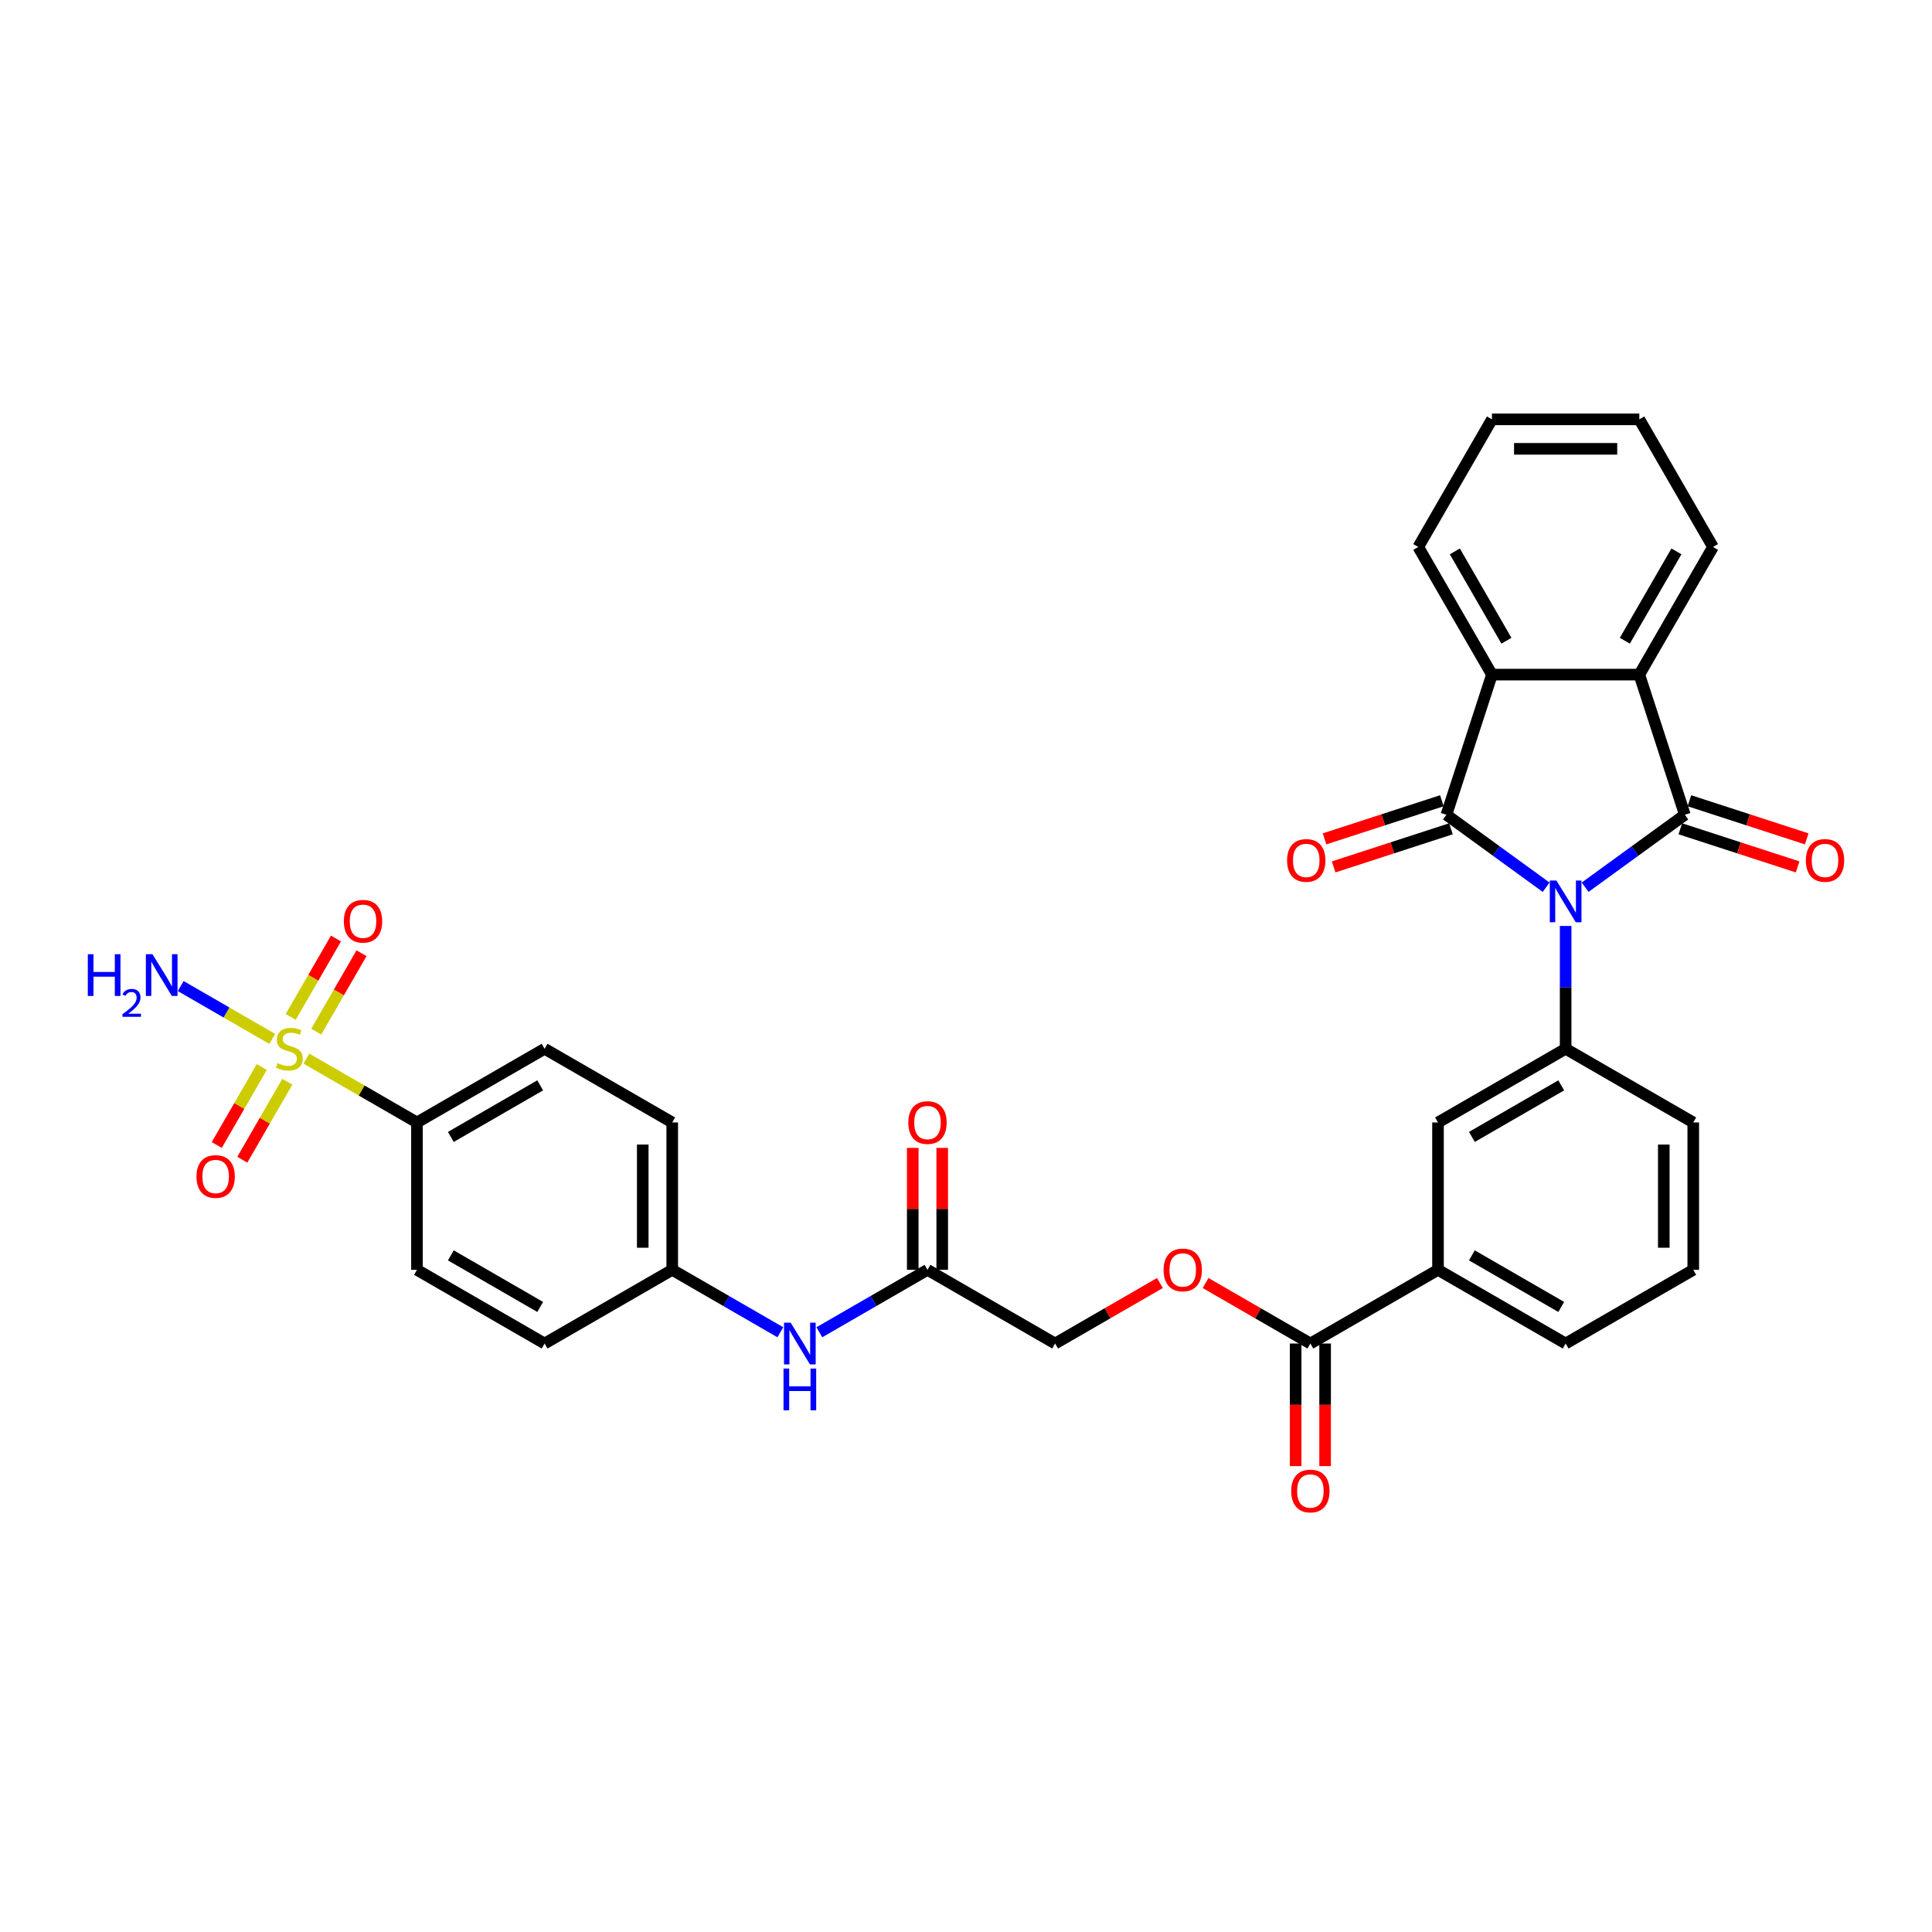 <?xml version='1.0' encoding='iso-8859-1'?>
<svg version='1.1' baseProfile='full'
              xmlns='http://www.w3.org/2000/svg'
                      xmlns:rdkit='http://www.rdkit.org/xml'
                      xmlns:xlink='http://www.w3.org/1999/xlink'
                  xml:space='preserve'
width='1000px' height='1000px' viewBox='0 0 1000 1000'>
<!-- END OF HEADER -->
<rect style='opacity:1.0;fill:#FFFFFF;stroke:none' width='1000' height='1000' x='0' y='0'> </rect>
<path class='bond-0' d='M 820.469,459.224 L 846.275,440.475' style='fill:none;fill-rule:evenodd;stroke:#0000FF;stroke-width:6px;stroke-linecap:butt;stroke-linejoin:miter;stroke-opacity:1' />
<path class='bond-0' d='M 846.275,440.475 L 872.082,421.725' style='fill:none;fill-rule:evenodd;stroke:#000000;stroke-width:6px;stroke-linecap:butt;stroke-linejoin:miter;stroke-opacity:1' />
<path class='bond-1' d='M 800.269,459.224 L 774.463,440.475' style='fill:none;fill-rule:evenodd;stroke:#0000FF;stroke-width:6px;stroke-linecap:butt;stroke-linejoin:miter;stroke-opacity:1' />
<path class='bond-1' d='M 774.463,440.475 L 748.657,421.725' style='fill:none;fill-rule:evenodd;stroke:#000000;stroke-width:6px;stroke-linecap:butt;stroke-linejoin:miter;stroke-opacity:1' />
<path class='bond-5' d='M 810.369,479.27 L 810.369,511.057' style='fill:none;fill-rule:evenodd;stroke:#0000FF;stroke-width:6px;stroke-linecap:butt;stroke-linejoin:miter;stroke-opacity:1' />
<path class='bond-5' d='M 810.369,511.057 L 810.369,542.843' style='fill:none;fill-rule:evenodd;stroke:#000000;stroke-width:6px;stroke-linecap:butt;stroke-linejoin:miter;stroke-opacity:1' />
<path class='bond-4' d='M 872.082,421.725 L 848.509,349.178' style='fill:none;fill-rule:evenodd;stroke:#000000;stroke-width:6px;stroke-linecap:butt;stroke-linejoin:miter;stroke-opacity:1' />
<path class='bond-10' d='M 869.724,428.98 L 900.086,438.845' style='fill:none;fill-rule:evenodd;stroke:#000000;stroke-width:6px;stroke-linecap:butt;stroke-linejoin:miter;stroke-opacity:1' />
<path class='bond-10' d='M 900.086,438.845 L 930.448,448.71' style='fill:none;fill-rule:evenodd;stroke:#FF0000;stroke-width:6px;stroke-linecap:butt;stroke-linejoin:miter;stroke-opacity:1' />
<path class='bond-10' d='M 874.439,414.471 L 904.801,424.336' style='fill:none;fill-rule:evenodd;stroke:#000000;stroke-width:6px;stroke-linecap:butt;stroke-linejoin:miter;stroke-opacity:1' />
<path class='bond-10' d='M 904.801,424.336 L 935.163,434.201' style='fill:none;fill-rule:evenodd;stroke:#FF0000;stroke-width:6px;stroke-linecap:butt;stroke-linejoin:miter;stroke-opacity:1' />
<path class='bond-3' d='M 748.657,421.725 L 772.229,349.178' style='fill:none;fill-rule:evenodd;stroke:#000000;stroke-width:6px;stroke-linecap:butt;stroke-linejoin:miter;stroke-opacity:1' />
<path class='bond-11' d='M 746.299,414.471 L 715.937,424.336' style='fill:none;fill-rule:evenodd;stroke:#000000;stroke-width:6px;stroke-linecap:butt;stroke-linejoin:miter;stroke-opacity:1' />
<path class='bond-11' d='M 715.937,424.336 L 685.575,434.201' style='fill:none;fill-rule:evenodd;stroke:#FF0000;stroke-width:6px;stroke-linecap:butt;stroke-linejoin:miter;stroke-opacity:1' />
<path class='bond-11' d='M 751.014,428.98 L 720.652,438.845' style='fill:none;fill-rule:evenodd;stroke:#000000;stroke-width:6px;stroke-linecap:butt;stroke-linejoin:miter;stroke-opacity:1' />
<path class='bond-11' d='M 720.652,438.845 L 690.29,448.71' style='fill:none;fill-rule:evenodd;stroke:#FF0000;stroke-width:6px;stroke-linecap:butt;stroke-linejoin:miter;stroke-opacity:1' />
<path class='bond-2' d='M 158.591,547.943 L 187.205,564.463' style='fill:none;fill-rule:evenodd;stroke:#CCCC00;stroke-width:6px;stroke-linecap:butt;stroke-linejoin:miter;stroke-opacity:1' />
<path class='bond-2' d='M 187.205,564.463 L 215.819,580.983' style='fill:none;fill-rule:evenodd;stroke:#000000;stroke-width:6px;stroke-linecap:butt;stroke-linejoin:miter;stroke-opacity:1' />
<path class='bond-12' d='M 163.683,533.979 L 175.398,513.687' style='fill:none;fill-rule:evenodd;stroke:#CCCC00;stroke-width:6px;stroke-linecap:butt;stroke-linejoin:miter;stroke-opacity:1' />
<path class='bond-12' d='M 175.398,513.687 L 187.114,493.396' style='fill:none;fill-rule:evenodd;stroke:#FF0000;stroke-width:6px;stroke-linecap:butt;stroke-linejoin:miter;stroke-opacity:1' />
<path class='bond-12' d='M 150.471,526.351 L 162.186,506.059' style='fill:none;fill-rule:evenodd;stroke:#CCCC00;stroke-width:6px;stroke-linecap:butt;stroke-linejoin:miter;stroke-opacity:1' />
<path class='bond-12' d='M 162.186,506.059 L 173.902,485.768' style='fill:none;fill-rule:evenodd;stroke:#FF0000;stroke-width:6px;stroke-linecap:butt;stroke-linejoin:miter;stroke-opacity:1' />
<path class='bond-13' d='M 135.497,552.286 L 123.847,572.464' style='fill:none;fill-rule:evenodd;stroke:#CCCC00;stroke-width:6px;stroke-linecap:butt;stroke-linejoin:miter;stroke-opacity:1' />
<path class='bond-13' d='M 123.847,572.464 L 112.198,592.642' style='fill:none;fill-rule:evenodd;stroke:#FF0000;stroke-width:6px;stroke-linecap:butt;stroke-linejoin:miter;stroke-opacity:1' />
<path class='bond-13' d='M 148.709,559.915 L 137.06,580.092' style='fill:none;fill-rule:evenodd;stroke:#CCCC00;stroke-width:6px;stroke-linecap:butt;stroke-linejoin:miter;stroke-opacity:1' />
<path class='bond-13' d='M 137.06,580.092 L 125.41,600.27' style='fill:none;fill-rule:evenodd;stroke:#FF0000;stroke-width:6px;stroke-linecap:butt;stroke-linejoin:miter;stroke-opacity:1' />
<path class='bond-17' d='M 140.924,537.743 L 117.232,524.065' style='fill:none;fill-rule:evenodd;stroke:#CCCC00;stroke-width:6px;stroke-linecap:butt;stroke-linejoin:miter;stroke-opacity:1' />
<path class='bond-17' d='M 117.232,524.065 L 93.541,510.386' style='fill:none;fill-rule:evenodd;stroke:#0000FF;stroke-width:6px;stroke-linecap:butt;stroke-linejoin:miter;stroke-opacity:1' />
<path class='bond-28' d='M 772.229,349.178 L 734.088,283.117' style='fill:none;fill-rule:evenodd;stroke:#000000;stroke-width:6px;stroke-linecap:butt;stroke-linejoin:miter;stroke-opacity:1' />
<path class='bond-28' d='M 779.72,331.641 L 753.021,285.398' style='fill:none;fill-rule:evenodd;stroke:#000000;stroke-width:6px;stroke-linecap:butt;stroke-linejoin:miter;stroke-opacity:1' />
<path class='bond-33' d='M 772.229,349.178 L 848.509,349.178' style='fill:none;fill-rule:evenodd;stroke:#000000;stroke-width:6px;stroke-linecap:butt;stroke-linejoin:miter;stroke-opacity:1' />
<path class='bond-27' d='M 848.509,349.178 L 886.65,283.117' style='fill:none;fill-rule:evenodd;stroke:#000000;stroke-width:6px;stroke-linecap:butt;stroke-linejoin:miter;stroke-opacity:1' />
<path class='bond-27' d='M 841.018,331.641 L 867.717,285.398' style='fill:none;fill-rule:evenodd;stroke:#000000;stroke-width:6px;stroke-linecap:butt;stroke-linejoin:miter;stroke-opacity:1' />
<path class='bond-8' d='M 810.369,542.843 L 744.308,580.983' style='fill:none;fill-rule:evenodd;stroke:#000000;stroke-width:6px;stroke-linecap:butt;stroke-linejoin:miter;stroke-opacity:1' />
<path class='bond-8' d='M 808.088,561.776 L 761.845,588.474' style='fill:none;fill-rule:evenodd;stroke:#000000;stroke-width:6px;stroke-linecap:butt;stroke-linejoin:miter;stroke-opacity:1' />
<path class='bond-26' d='M 810.369,542.843 L 876.43,580.983' style='fill:none;fill-rule:evenodd;stroke:#000000;stroke-width:6px;stroke-linecap:butt;stroke-linejoin:miter;stroke-opacity:1' />
<path class='bond-6' d='M 678.247,695.405 L 744.308,657.264' style='fill:none;fill-rule:evenodd;stroke:#000000;stroke-width:6px;stroke-linecap:butt;stroke-linejoin:miter;stroke-opacity:1' />
<path class='bond-15' d='M 678.247,695.405 L 651.128,679.748' style='fill:none;fill-rule:evenodd;stroke:#000000;stroke-width:6px;stroke-linecap:butt;stroke-linejoin:miter;stroke-opacity:1' />
<path class='bond-15' d='M 651.128,679.748 L 624.009,664.09' style='fill:none;fill-rule:evenodd;stroke:#FF0000;stroke-width:6px;stroke-linecap:butt;stroke-linejoin:miter;stroke-opacity:1' />
<path class='bond-18' d='M 670.619,695.405 L 670.619,727.13' style='fill:none;fill-rule:evenodd;stroke:#000000;stroke-width:6px;stroke-linecap:butt;stroke-linejoin:miter;stroke-opacity:1' />
<path class='bond-18' d='M 670.619,727.13 L 670.619,758.855' style='fill:none;fill-rule:evenodd;stroke:#FF0000;stroke-width:6px;stroke-linecap:butt;stroke-linejoin:miter;stroke-opacity:1' />
<path class='bond-18' d='M 685.875,695.405 L 685.875,727.13' style='fill:none;fill-rule:evenodd;stroke:#000000;stroke-width:6px;stroke-linecap:butt;stroke-linejoin:miter;stroke-opacity:1' />
<path class='bond-18' d='M 685.875,727.13 L 685.875,758.855' style='fill:none;fill-rule:evenodd;stroke:#FF0000;stroke-width:6px;stroke-linecap:butt;stroke-linejoin:miter;stroke-opacity:1' />
<path class='bond-7' d='M 215.819,580.983 L 281.88,542.843' style='fill:none;fill-rule:evenodd;stroke:#000000;stroke-width:6px;stroke-linecap:butt;stroke-linejoin:miter;stroke-opacity:1' />
<path class='bond-7' d='M 233.356,588.474 L 279.599,561.776' style='fill:none;fill-rule:evenodd;stroke:#000000;stroke-width:6px;stroke-linecap:butt;stroke-linejoin:miter;stroke-opacity:1' />
<path class='bond-36' d='M 215.819,580.983 L 215.819,657.264' style='fill:none;fill-rule:evenodd;stroke:#000000;stroke-width:6px;stroke-linecap:butt;stroke-linejoin:miter;stroke-opacity:1' />
<path class='bond-9' d='M 744.308,580.983 L 744.308,657.264' style='fill:none;fill-rule:evenodd;stroke:#000000;stroke-width:6px;stroke-linecap:butt;stroke-linejoin:miter;stroke-opacity:1' />
<path class='bond-34' d='M 744.308,657.264 L 810.369,695.405' style='fill:none;fill-rule:evenodd;stroke:#000000;stroke-width:6px;stroke-linecap:butt;stroke-linejoin:miter;stroke-opacity:1' />
<path class='bond-34' d='M 761.845,649.773 L 808.088,676.471' style='fill:none;fill-rule:evenodd;stroke:#000000;stroke-width:6px;stroke-linecap:butt;stroke-linejoin:miter;stroke-opacity:1' />
<path class='bond-14' d='M 480.063,657.264 L 546.124,695.405' style='fill:none;fill-rule:evenodd;stroke:#000000;stroke-width:6px;stroke-linecap:butt;stroke-linejoin:miter;stroke-opacity:1' />
<path class='bond-16' d='M 480.063,657.264 L 452.082,673.419' style='fill:none;fill-rule:evenodd;stroke:#000000;stroke-width:6px;stroke-linecap:butt;stroke-linejoin:miter;stroke-opacity:1' />
<path class='bond-16' d='M 452.082,673.419 L 424.102,689.574' style='fill:none;fill-rule:evenodd;stroke:#0000FF;stroke-width:6px;stroke-linecap:butt;stroke-linejoin:miter;stroke-opacity:1' />
<path class='bond-19' d='M 487.691,657.264 L 487.691,625.707' style='fill:none;fill-rule:evenodd;stroke:#000000;stroke-width:6px;stroke-linecap:butt;stroke-linejoin:miter;stroke-opacity:1' />
<path class='bond-19' d='M 487.691,625.707 L 487.691,594.149' style='fill:none;fill-rule:evenodd;stroke:#FF0000;stroke-width:6px;stroke-linecap:butt;stroke-linejoin:miter;stroke-opacity:1' />
<path class='bond-19' d='M 472.435,657.264 L 472.435,625.707' style='fill:none;fill-rule:evenodd;stroke:#000000;stroke-width:6px;stroke-linecap:butt;stroke-linejoin:miter;stroke-opacity:1' />
<path class='bond-19' d='M 472.435,625.707 L 472.435,594.149' style='fill:none;fill-rule:evenodd;stroke:#FF0000;stroke-width:6px;stroke-linecap:butt;stroke-linejoin:miter;stroke-opacity:1' />
<path class='bond-22' d='M 600.362,664.09 L 573.243,679.748' style='fill:none;fill-rule:evenodd;stroke:#FF0000;stroke-width:6px;stroke-linecap:butt;stroke-linejoin:miter;stroke-opacity:1' />
<path class='bond-22' d='M 573.243,679.748 L 546.124,695.405' style='fill:none;fill-rule:evenodd;stroke:#000000;stroke-width:6px;stroke-linecap:butt;stroke-linejoin:miter;stroke-opacity:1' />
<path class='bond-23' d='M 403.902,689.574 L 375.922,673.419' style='fill:none;fill-rule:evenodd;stroke:#0000FF;stroke-width:6px;stroke-linecap:butt;stroke-linejoin:miter;stroke-opacity:1' />
<path class='bond-23' d='M 375.922,673.419 L 347.941,657.264' style='fill:none;fill-rule:evenodd;stroke:#000000;stroke-width:6px;stroke-linecap:butt;stroke-linejoin:miter;stroke-opacity:1' />
<path class='bond-20' d='M 281.88,542.843 L 347.941,580.983' style='fill:none;fill-rule:evenodd;stroke:#000000;stroke-width:6px;stroke-linecap:butt;stroke-linejoin:miter;stroke-opacity:1' />
<path class='bond-21' d='M 215.819,657.264 L 281.88,695.405' style='fill:none;fill-rule:evenodd;stroke:#000000;stroke-width:6px;stroke-linecap:butt;stroke-linejoin:miter;stroke-opacity:1' />
<path class='bond-21' d='M 233.356,649.773 L 279.599,676.471' style='fill:none;fill-rule:evenodd;stroke:#000000;stroke-width:6px;stroke-linecap:butt;stroke-linejoin:miter;stroke-opacity:1' />
<path class='bond-24' d='M 347.941,657.264 L 281.88,695.405' style='fill:none;fill-rule:evenodd;stroke:#000000;stroke-width:6px;stroke-linecap:butt;stroke-linejoin:miter;stroke-opacity:1' />
<path class='bond-25' d='M 347.941,657.264 L 347.941,580.983' style='fill:none;fill-rule:evenodd;stroke:#000000;stroke-width:6px;stroke-linecap:butt;stroke-linejoin:miter;stroke-opacity:1' />
<path class='bond-25' d='M 332.685,645.822 L 332.685,592.425' style='fill:none;fill-rule:evenodd;stroke:#000000;stroke-width:6px;stroke-linecap:butt;stroke-linejoin:miter;stroke-opacity:1' />
<path class='bond-30' d='M 876.43,580.983 L 876.43,657.264' style='fill:none;fill-rule:evenodd;stroke:#000000;stroke-width:6px;stroke-linecap:butt;stroke-linejoin:miter;stroke-opacity:1' />
<path class='bond-30' d='M 861.174,592.425 L 861.174,645.822' style='fill:none;fill-rule:evenodd;stroke:#000000;stroke-width:6px;stroke-linecap:butt;stroke-linejoin:miter;stroke-opacity:1' />
<path class='bond-31' d='M 886.65,283.117 L 848.509,217.056' style='fill:none;fill-rule:evenodd;stroke:#000000;stroke-width:6px;stroke-linecap:butt;stroke-linejoin:miter;stroke-opacity:1' />
<path class='bond-32' d='M 734.088,283.117 L 772.229,217.056' style='fill:none;fill-rule:evenodd;stroke:#000000;stroke-width:6px;stroke-linecap:butt;stroke-linejoin:miter;stroke-opacity:1' />
<path class='bond-29' d='M 810.369,695.405 L 876.43,657.264' style='fill:none;fill-rule:evenodd;stroke:#000000;stroke-width:6px;stroke-linecap:butt;stroke-linejoin:miter;stroke-opacity:1' />
<path class='bond-35' d='M 848.509,217.056 L 772.229,217.056' style='fill:none;fill-rule:evenodd;stroke:#000000;stroke-width:6px;stroke-linecap:butt;stroke-linejoin:miter;stroke-opacity:1' />
<path class='bond-35' d='M 837.067,232.312 L 783.671,232.312' style='fill:none;fill-rule:evenodd;stroke:#000000;stroke-width:6px;stroke-linecap:butt;stroke-linejoin:miter;stroke-opacity:1' />
<path  class='atom-0' d='M 805.594 455.761
L 812.673 467.203
Q 813.374 468.332, 814.503 470.376
Q 815.632 472.42, 815.693 472.542
L 815.693 455.761
L 818.562 455.761
L 818.562 477.363
L 815.602 477.363
L 808.004 464.853
Q 807.119 463.389, 806.174 461.711
Q 805.258 460.032, 804.984 459.514
L 804.984 477.363
L 802.176 477.363
L 802.176 455.761
L 805.594 455.761
' fill='#0000FF'/>
<path  class='atom-3' d='M 143.655 550.257
Q 143.899 550.349, 144.906 550.776
Q 145.913 551.203, 147.011 551.478
Q 148.14 551.722, 149.239 551.722
Q 151.283 551.722, 152.473 550.746
Q 153.663 549.739, 153.663 547.999
Q 153.663 546.809, 153.053 546.077
Q 152.473 545.345, 151.558 544.948
Q 150.642 544.552, 149.117 544.094
Q 147.194 543.514, 146.035 542.965
Q 144.906 542.416, 144.082 541.256
Q 143.289 540.097, 143.289 538.144
Q 143.289 535.428, 145.12 533.75
Q 146.981 532.072, 150.642 532.072
Q 153.144 532.072, 155.982 533.262
L 155.28 535.611
Q 152.687 534.544, 150.734 534.544
Q 148.628 534.544, 147.469 535.428
Q 146.31 536.283, 146.34 537.778
Q 146.34 538.937, 146.92 539.639
Q 147.53 540.341, 148.384 540.738
Q 149.269 541.134, 150.734 541.592
Q 152.687 542.202, 153.846 542.812
Q 155.006 543.423, 155.829 544.674
Q 156.684 545.894, 156.684 547.999
Q 156.684 550.99, 154.67 552.607
Q 152.687 554.193, 149.361 554.193
Q 147.438 554.193, 145.974 553.766
Q 144.54 553.37, 142.831 552.668
L 143.655 550.257
' fill='#CCCC00'/>
<path  class='atom-11' d='M 934.712 445.358
Q 934.712 440.171, 937.275 437.273
Q 939.839 434.374, 944.629 434.374
Q 949.419 434.374, 951.982 437.273
Q 954.545 440.171, 954.545 445.358
Q 954.545 450.606, 951.952 453.597
Q 949.358 456.556, 944.629 456.556
Q 939.869 456.556, 937.275 453.597
Q 934.712 450.637, 934.712 445.358
M 944.629 454.115
Q 947.924 454.115, 949.694 451.919
Q 951.494 449.691, 951.494 445.358
Q 951.494 441.117, 949.694 438.981
Q 947.924 436.815, 944.629 436.815
Q 941.334 436.815, 939.533 438.951
Q 937.764 441.087, 937.764 445.358
Q 937.764 449.722, 939.533 451.919
Q 941.334 454.115, 944.629 454.115
' fill='#FF0000'/>
<path  class='atom-12' d='M 666.193 445.358
Q 666.193 440.171, 668.756 437.273
Q 671.319 434.374, 676.109 434.374
Q 680.9 434.374, 683.463 437.273
Q 686.026 440.171, 686.026 445.358
Q 686.026 450.606, 683.432 453.597
Q 680.839 456.556, 676.109 456.556
Q 671.349 456.556, 668.756 453.597
Q 666.193 450.637, 666.193 445.358
M 676.109 454.115
Q 679.404 454.115, 681.174 451.919
Q 682.974 449.691, 682.974 445.358
Q 682.974 441.117, 681.174 438.981
Q 679.404 436.815, 676.109 436.815
Q 672.814 436.815, 671.014 438.951
Q 669.244 441.087, 669.244 445.358
Q 669.244 449.722, 671.014 451.919
Q 672.814 454.115, 676.109 454.115
' fill='#FF0000'/>
<path  class='atom-13' d='M 177.981 476.843
Q 177.981 471.656, 180.544 468.757
Q 183.107 465.858, 187.898 465.858
Q 192.688 465.858, 195.251 468.757
Q 197.814 471.656, 197.814 476.843
Q 197.814 482.091, 195.221 485.081
Q 192.627 488.041, 187.898 488.041
Q 183.138 488.041, 180.544 485.081
Q 177.981 482.121, 177.981 476.843
M 187.898 485.6
Q 191.193 485.6, 192.963 483.403
Q 194.763 481.175, 194.763 476.843
Q 194.763 472.602, 192.963 470.466
Q 191.193 468.299, 187.898 468.299
Q 184.603 468.299, 182.802 470.435
Q 181.033 472.571, 181.033 476.843
Q 181.033 481.206, 182.802 483.403
Q 184.603 485.6, 187.898 485.6
' fill='#FF0000'/>
<path  class='atom-14' d='M 101.7 608.965
Q 101.7 603.778, 104.264 600.879
Q 106.827 597.981, 111.617 597.981
Q 116.407 597.981, 118.97 600.879
Q 121.534 603.778, 121.534 608.965
Q 121.534 614.213, 118.94 617.203
Q 116.346 620.163, 111.617 620.163
Q 106.857 620.163, 104.264 617.203
Q 101.7 614.244, 101.7 608.965
M 111.617 617.722
Q 114.912 617.722, 116.682 615.525
Q 118.482 613.298, 118.482 608.965
Q 118.482 604.724, 116.682 602.588
Q 114.912 600.422, 111.617 600.422
Q 108.322 600.422, 106.521 602.557
Q 104.752 604.693, 104.752 608.965
Q 104.752 613.328, 106.521 615.525
Q 108.322 617.722, 111.617 617.722
' fill='#FF0000'/>
<path  class='atom-16' d='M 602.269 657.325
Q 602.269 652.138, 604.832 649.239
Q 607.395 646.341, 612.186 646.341
Q 616.976 646.341, 619.539 649.239
Q 622.102 652.138, 622.102 657.325
Q 622.102 662.573, 619.509 665.564
Q 616.915 668.523, 612.186 668.523
Q 607.426 668.523, 604.832 665.564
Q 602.269 662.604, 602.269 657.325
M 612.186 666.082
Q 615.481 666.082, 617.251 663.885
Q 619.051 661.658, 619.051 657.325
Q 619.051 653.084, 617.251 650.948
Q 615.481 648.782, 612.186 648.782
Q 608.89 648.782, 607.09 650.918
Q 605.32 653.053, 605.32 657.325
Q 605.32 661.688, 607.09 663.885
Q 608.89 666.082, 612.186 666.082
' fill='#FF0000'/>
<path  class='atom-17' d='M 409.227 684.603
L 416.306 696.045
Q 417.008 697.174, 418.136 699.219
Q 419.265 701.263, 419.326 701.385
L 419.326 684.603
L 422.195 684.603
L 422.195 706.206
L 419.235 706.206
L 411.637 693.696
Q 410.753 692.231, 409.807 690.553
Q 408.891 688.875, 408.617 688.356
L 408.617 706.206
L 405.81 706.206
L 405.81 684.603
L 409.227 684.603
' fill='#0000FF'/>
<path  class='atom-17' d='M 405.55 708.366
L 408.479 708.366
L 408.479 717.55
L 419.525 717.55
L 419.525 708.366
L 422.454 708.366
L 422.454 729.969
L 419.525 729.969
L 419.525 719.991
L 408.479 719.991
L 408.479 729.969
L 405.55 729.969
L 405.55 708.366
' fill='#0000FF'/>
<path  class='atom-18' d='M 45.455 493.901
L 48.384 493.901
L 48.384 503.085
L 59.429 503.085
L 59.429 493.901
L 62.358 493.901
L 62.358 515.504
L 59.429 515.504
L 59.429 505.526
L 48.384 505.526
L 48.384 515.504
L 45.455 515.504
L 45.455 493.901
' fill='#0000FF'/>
<path  class='atom-18' d='M 63.406 514.746
Q 63.929 513.397, 65.178 512.652
Q 66.426 511.886, 68.158 511.886
Q 70.313 511.886, 71.521 513.054
Q 72.73 514.222, 72.73 516.297
Q 72.73 518.411, 71.159 520.385
Q 69.608 522.358, 66.386 524.694
L 72.971 524.694
L 72.971 526.305
L 63.365 526.305
L 63.365 524.956
Q 66.023 523.063, 67.594 521.653
Q 69.185 520.244, 69.951 518.975
Q 70.716 517.706, 70.716 516.397
Q 70.716 515.028, 70.031 514.263
Q 69.346 513.497, 68.158 513.497
Q 67.01 513.497, 66.245 513.96
Q 65.48 514.424, 64.936 515.451
L 63.406 514.746
' fill='#0000FF'/>
<path  class='atom-18' d='M 78.921 493.901
L 86 505.343
Q 86.702 506.472, 87.831 508.516
Q 88.96 510.561, 89.021 510.683
L 89.021 493.901
L 91.889 493.901
L 91.889 515.504
L 88.929 515.504
L 81.332 502.994
Q 80.447 501.529, 79.501 499.851
Q 78.585 498.173, 78.311 497.654
L 78.311 515.504
L 75.504 515.504
L 75.504 493.901
L 78.921 493.901
' fill='#0000FF'/>
<path  class='atom-19' d='M 668.33 771.746
Q 668.33 766.559, 670.893 763.661
Q 673.456 760.762, 678.247 760.762
Q 683.037 760.762, 685.6 763.661
Q 688.163 766.559, 688.163 771.746
Q 688.163 776.995, 685.57 779.985
Q 682.976 782.944, 678.247 782.944
Q 673.487 782.944, 670.893 779.985
Q 668.33 777.025, 668.33 771.746
M 678.247 780.503
Q 681.542 780.503, 683.312 778.307
Q 685.112 776.079, 685.112 771.746
Q 685.112 767.505, 683.312 765.369
Q 681.542 763.203, 678.247 763.203
Q 674.951 763.203, 673.151 765.339
Q 671.381 767.475, 671.381 771.746
Q 671.381 776.11, 673.151 778.307
Q 674.951 780.503, 678.247 780.503
' fill='#FF0000'/>
<path  class='atom-20' d='M 470.147 581.044
Q 470.147 575.857, 472.71 572.959
Q 475.273 570.06, 480.063 570.06
Q 484.854 570.06, 487.417 572.959
Q 489.98 575.857, 489.98 581.044
Q 489.98 586.292, 487.386 589.283
Q 484.793 592.242, 480.063 592.242
Q 475.303 592.242, 472.71 589.283
Q 470.147 586.323, 470.147 581.044
M 480.063 589.801
Q 483.359 589.801, 485.128 587.604
Q 486.929 585.377, 486.929 581.044
Q 486.929 576.803, 485.128 574.667
Q 483.359 572.501, 480.063 572.501
Q 476.768 572.501, 474.968 574.637
Q 473.198 576.773, 473.198 581.044
Q 473.198 585.408, 474.968 587.604
Q 476.768 589.801, 480.063 589.801
' fill='#FF0000'/>
</svg>
